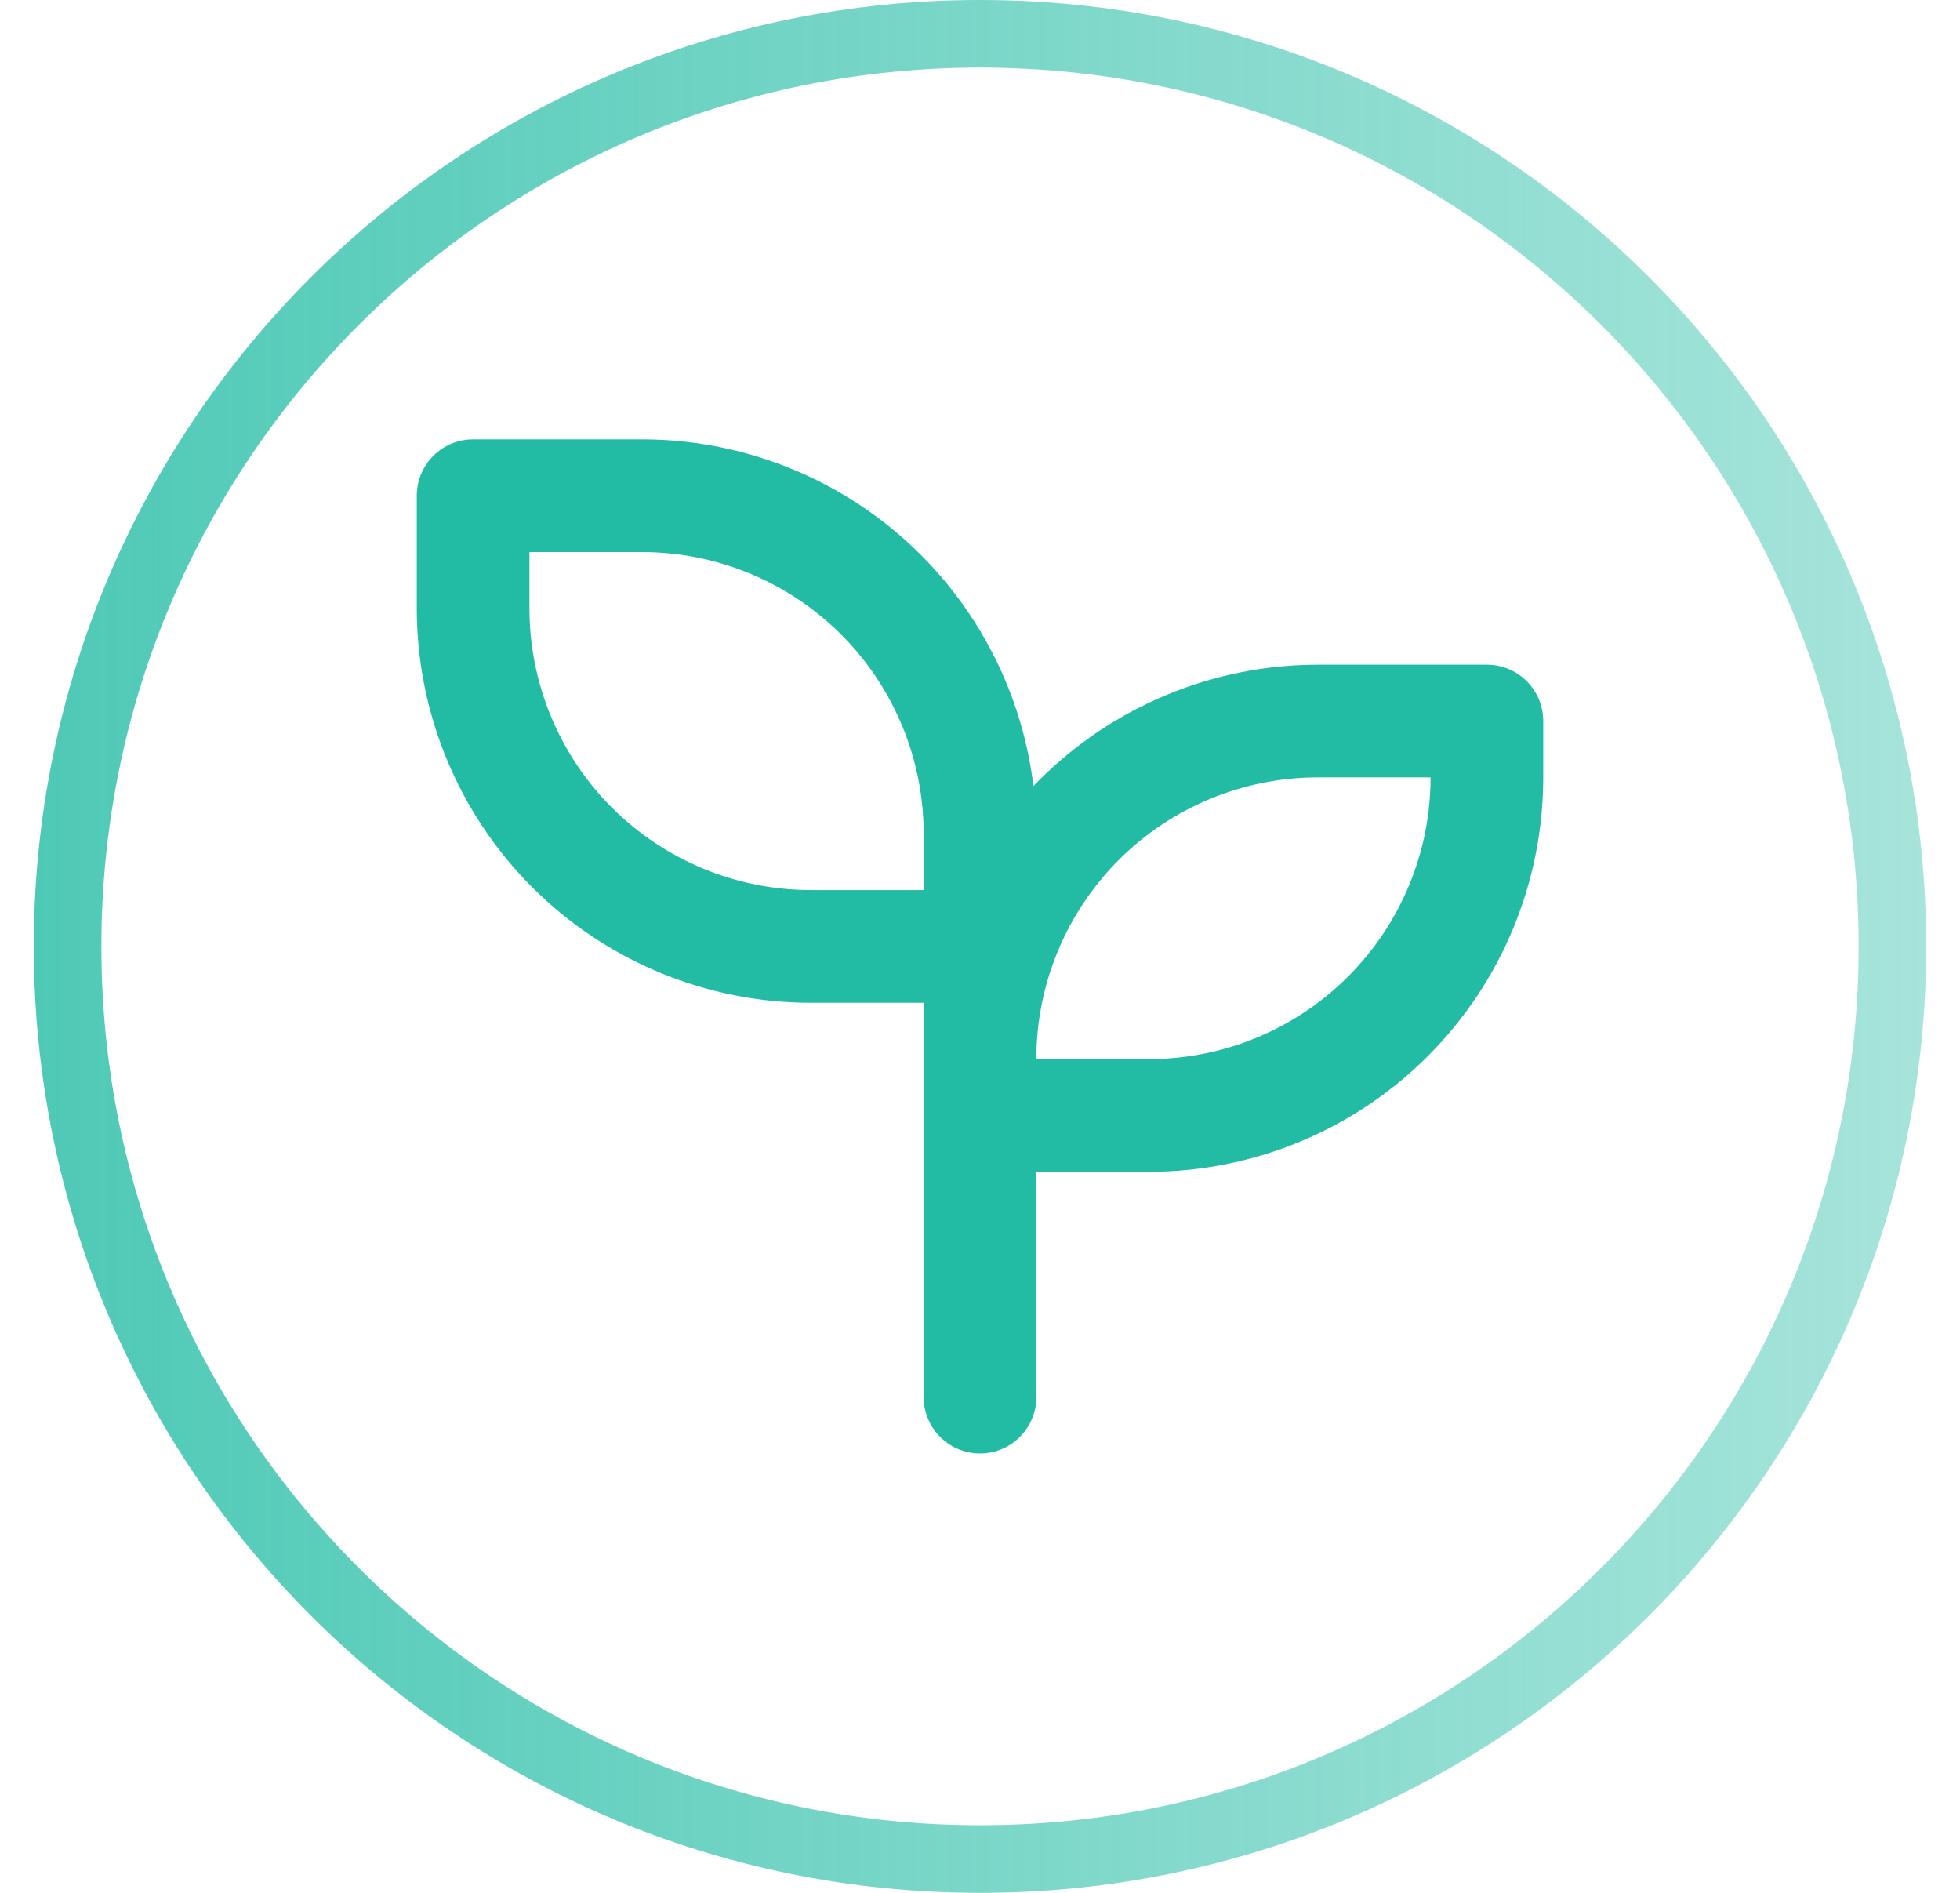 <svg width="29" height="28" viewBox="0 0 29 28" fill="none" xmlns="http://www.w3.org/2000/svg">
<path d="M1 14C1 6.544 7.044 0.5 14.5 0.5C21.956 0.5 28 6.544 28 14C28 21.456 21.956 27.5 14.5 27.5C7.044 27.5 1 21.456 1 14Z" stroke="url(#paint0_linear_1_5614)"/>
<g clip-path="url(#clip0_1_5614)">
<path d="M14.5 12.334C14.5 11.007 13.973 9.736 13.036 8.798C12.098 7.86 10.826 7.333 9.5 7.333H7V9C7 10.326 7.527 11.598 8.464 12.536C9.402 13.473 10.674 14 12 14H14.5" stroke="#22BCA4" stroke-width="1.667" stroke-linecap="round" stroke-linejoin="round"/>
<path d="M14.5 15.666C14.5 14.34 15.027 13.069 15.964 12.131C16.902 11.193 18.174 10.666 19.5 10.666H22V11.5C22 12.826 21.473 14.098 20.535 15.035C19.598 15.973 18.326 16.5 17 16.5H14.5" stroke="#22BCA4" stroke-width="1.667" stroke-linecap="round" stroke-linejoin="round"/>
<path d="M14.5 20.667V12.334" stroke="#22BCA4" stroke-width="1.667" stroke-linecap="round" stroke-linejoin="round"/>
</g>
<defs>
<linearGradient id="paint0_linear_1_5614" x1="0.5" y1="14" x2="28.5" y2="14" gradientUnits="userSpaceOnUse">
<stop stop-color="#22BCA4" stop-opacity="0.8"/>
<stop offset="1" stop-color="#22BCA4" stop-opacity="0.4"/>
</linearGradient>
<clipPath id="clip0_1_5614">
<rect width="20" height="20" fill="white" transform="translate(4.5 4)"/>
</clipPath>
</defs>
</svg>
